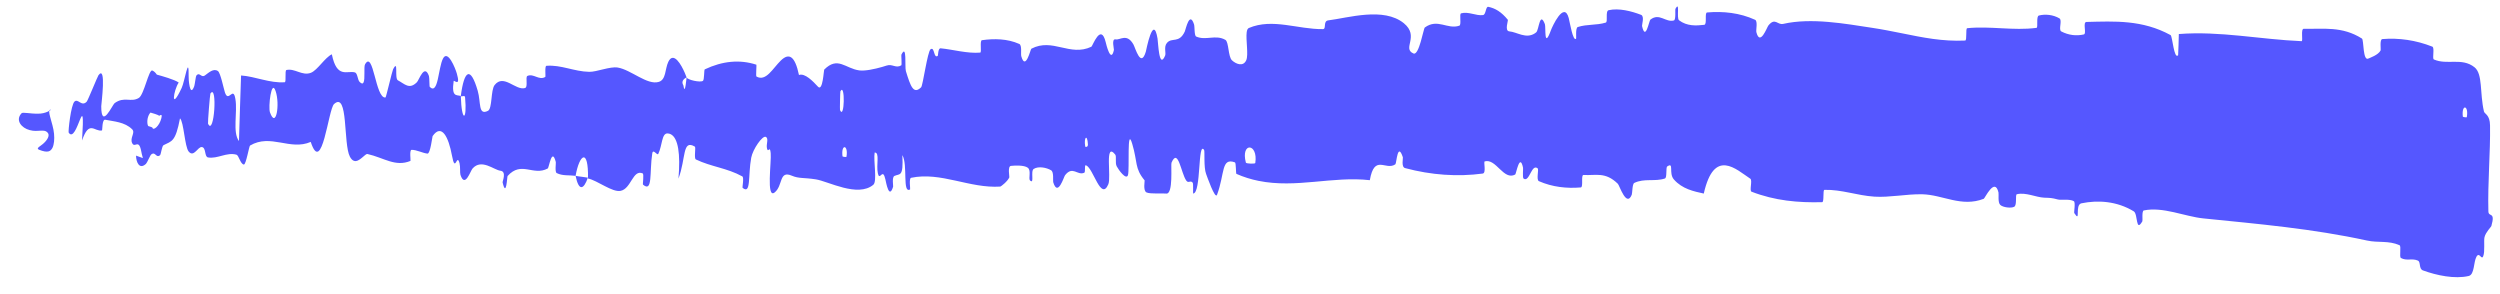 <?xml version="1.0" encoding="utf-8"?>
<svg xmlns="http://www.w3.org/2000/svg" fill="none" height="100%" overflow="visible" preserveAspectRatio="none" style="display: block;" viewBox="0 0 68 8" width="100%">
<path d="M67.148 7.507C66.77 7.595 66.278 7.492 65.904 7.355C65.787 7.312 65.849 7.127 65.768 7.089C65.61 7.016 65.461 7.105 65.305 7.017C65.254 6.988 65.322 6.694 65.267 6.67C64.97 6.537 64.687 6.609 64.385 6.543C62.898 6.219 61.434 6.093 59.926 5.94C59.429 5.889 58.828 5.615 58.312 5.724C58.252 5.737 58.284 5.996 58.273 6.017C58.088 6.34 58.155 5.82 58.039 5.749C57.58 5.469 57.063 5.438 56.615 5.53C56.424 5.57 56.607 6.085 56.42 5.795C56.407 5.775 56.459 5.502 56.408 5.472C56.292 5.404 56.065 5.45 55.974 5.426C55.799 5.38 55.77 5.383 55.602 5.377C55.374 5.366 55.104 5.225 54.859 5.283C54.807 5.296 54.871 5.578 54.786 5.624C54.701 5.67 54.481 5.642 54.408 5.574C54.335 5.507 54.371 5.287 54.359 5.236C54.258 4.807 53.991 5.393 53.958 5.407C53.353 5.644 52.845 5.296 52.282 5.284C52.067 5.28 51.84 5.303 51.62 5.324C51.401 5.344 51.19 5.362 50.987 5.349C50.502 5.317 50.098 5.153 49.625 5.164C49.575 5.165 49.623 5.497 49.563 5.499C48.916 5.517 48.275 5.46 47.642 5.214C47.578 5.189 47.672 4.903 47.609 4.861C47.224 4.608 46.625 4.013 46.343 5.265C46.077 5.206 45.757 5.143 45.528 4.879C45.381 4.709 45.542 4.399 45.349 4.527C45.305 4.555 45.35 4.834 45.285 4.855C45.014 4.946 44.721 4.844 44.452 4.976C44.396 5.003 44.401 5.252 44.384 5.296C44.241 5.652 44.051 5.046 44.007 5.001C43.665 4.663 43.401 4.78 43.072 4.759C42.995 4.754 43.073 5.09 42.999 5.098C42.617 5.131 42.223 5.088 41.859 4.928C41.779 4.892 41.863 4.611 41.824 4.579C41.745 4.517 41.693 4.594 41.643 4.686C41.583 4.794 41.527 4.922 41.441 4.857C41.408 4.832 41.433 4.59 41.427 4.563C41.338 4.143 41.239 4.734 41.214 4.747C40.895 4.92 40.695 4.3 40.384 4.39C40.347 4.402 40.433 4.708 40.33 4.721C39.647 4.812 38.929 4.763 38.218 4.572C38.108 4.542 38.167 4.306 38.158 4.278C38.013 3.844 37.987 4.443 37.954 4.469C37.69 4.652 37.386 4.178 37.259 4.901C36.247 4.786 35.261 5.129 34.23 4.919C34.033 4.879 33.831 4.818 33.63 4.729C33.614 4.722 33.622 4.428 33.591 4.417C33.212 4.276 33.317 4.726 33.104 5.297C33.052 5.441 32.825 4.78 32.806 4.731C32.737 4.553 32.774 4.114 32.752 4.08C32.575 3.813 32.678 5.252 32.454 5.265C32.447 5.263 32.462 4.996 32.442 4.97C32.38 4.891 32.328 4.999 32.266 4.911C32.123 4.706 32.046 4.008 31.865 4.425C31.842 4.479 31.92 5.295 31.719 5.265C31.637 5.253 31.286 5.282 31.185 5.234C31.085 5.185 31.141 4.918 31.134 4.907C30.855 4.57 30.949 4.421 30.796 3.911C30.645 3.402 30.729 4.626 30.68 4.765C30.631 4.904 30.427 4.624 30.375 4.525C30.324 4.427 30.377 4.257 30.333 4.202C30.039 3.843 30.232 4.815 30.146 5.013C29.944 5.482 29.742 4.578 29.54 4.496C29.485 4.474 29.536 4.679 29.489 4.7C29.301 4.78 29.177 4.5 28.969 4.767C28.935 4.81 28.776 5.362 28.65 4.964C28.633 4.907 28.672 4.679 28.589 4.631C28.466 4.558 28.246 4.514 28.118 4.594C28.023 4.652 28.144 5.023 28.019 4.91C27.964 4.86 28.058 4.639 27.955 4.562C27.853 4.486 27.596 4.502 27.498 4.512C27.401 4.522 27.461 4.804 27.454 4.823C27.409 4.933 27.224 5.075 27.208 5.075C26.371 5.129 25.593 4.666 24.782 4.836C24.718 4.849 24.765 5.147 24.755 5.152C24.538 5.28 24.699 4.483 24.544 4.219C24.575 4.825 24.48 4.717 24.329 4.785C24.256 4.819 24.299 5.053 24.293 5.077C24.185 5.435 24.104 4.975 24.083 4.881C24.065 4.8 24.047 4.761 24.03 4.745C23.972 4.693 23.918 4.892 23.878 4.715C23.827 4.485 23.936 4.143 23.791 4.149C23.752 4.367 23.866 4.933 23.754 5.026C23.329 5.378 22.529 4.931 22.189 4.878C21.847 4.826 21.735 4.862 21.538 4.779C21.183 4.626 21.302 5.05 21.07 5.235C20.837 5.419 20.987 4.388 20.963 4.165C20.941 3.941 20.898 4.169 20.864 4.045C20.83 3.921 20.919 3.773 20.831 3.724C20.742 3.674 20.476 4.059 20.433 4.29C20.343 4.78 20.433 5.302 20.199 5.109C20.185 5.098 20.243 4.828 20.191 4.798C19.777 4.569 19.342 4.537 18.928 4.337C18.871 4.309 18.933 4.008 18.9 3.988C18.554 3.783 18.663 4.298 18.454 4.859C18.512 4.189 18.447 3.747 18.24 3.649C18.215 3.637 18.188 3.63 18.158 3.629C17.996 3.622 18.016 3.952 17.907 4.182C17.875 4.252 17.764 4.023 17.741 4.177C17.663 4.683 17.759 5.252 17.489 5.021C17.478 5.01 17.521 4.733 17.48 4.716C17.212 4.601 17.171 5.131 16.882 5.191C16.654 5.238 16.254 4.91 15.994 4.855C16.008 4.006 15.758 4.198 15.656 4.783C15.487 4.758 15.305 4.79 15.143 4.708C15.087 4.68 15.125 4.435 15.118 4.408C15.011 3.991 14.935 4.56 14.899 4.582C14.504 4.798 14.182 4.366 13.806 4.788C13.793 4.803 13.772 5.393 13.671 4.962C13.664 4.933 13.788 4.664 13.611 4.644C13.434 4.623 13.098 4.308 12.854 4.583C12.794 4.649 12.647 5.129 12.524 4.755C12.507 4.705 12.524 4.535 12.5 4.442C12.423 4.142 12.386 4.738 12.294 4.233C12.201 3.727 12.013 3.35 11.767 3.702C11.759 3.712 11.705 4.185 11.628 4.178C11.502 4.167 11.325 4.071 11.194 4.076C11.132 4.079 11.175 4.371 11.165 4.377C10.75 4.547 10.446 4.291 9.995 4.189C9.98 4.185 9.96 4.196 9.936 4.214C9.828 4.295 9.654 4.517 9.518 4.263C9.333 3.921 9.479 2.477 9.087 2.829C8.929 2.97 8.761 4.801 8.452 3.86C7.889 4.105 7.364 3.627 6.801 3.959C6.775 3.974 6.692 4.483 6.632 4.476C6.54 4.464 6.494 4.225 6.433 4.208C6.167 4.132 5.917 4.328 5.658 4.282C5.558 4.265 5.609 4.021 5.495 4C5.382 3.978 5.276 4.295 5.132 4.122C5.023 3.989 5.001 3.317 4.896 3.219C4.773 3.861 4.676 3.834 4.448 3.949C4.403 3.971 4.379 4.201 4.353 4.222C4.24 4.311 4.231 4.109 4.114 4.201C4.085 4.222 4.001 4.429 3.97 4.457C3.791 4.623 3.703 4.411 3.7 4.233L3.886 4.3C3.862 4.22 3.847 4.142 3.841 4.111C3.773 3.763 3.668 4.04 3.596 3.895C3.523 3.75 3.691 3.612 3.594 3.516C3.393 3.316 3.094 3.304 2.864 3.257C2.772 3.24 2.788 3.544 2.774 3.548C2.572 3.593 2.426 3.25 2.232 3.821C2.328 2.282 2.095 3.951 1.868 3.607C1.851 3.579 1.928 2.856 2.026 2.763C2.125 2.67 2.218 2.913 2.358 2.766C2.391 2.732 2.651 2.083 2.679 2.045C2.898 1.753 2.755 2.829 2.754 2.89C2.754 3.541 3.059 2.847 3.118 2.805C3.386 2.613 3.557 2.796 3.776 2.664C3.918 2.579 4.048 1.88 4.143 1.918C4.191 1.938 4.231 1.978 4.266 2.03C4.396 2.065 4.752 2.165 4.861 2.245C4.72 2.452 4.628 3.062 4.942 2.391C5.023 2.221 5.139 1.453 5.131 2.074C5.125 2.112 5.159 2.684 5.284 2.343C5.299 2.299 5.325 2.075 5.339 2.057C5.431 1.944 5.47 2.129 5.576 2.05C5.683 1.972 5.809 1.851 5.928 1.933C5.998 1.982 6.083 2.407 6.117 2.511C6.214 2.812 6.342 2.327 6.402 2.689C6.466 3.052 6.318 3.6 6.5 3.837C6.515 3.248 6.539 2.645 6.557 2.053C6.944 2.079 7.338 2.267 7.744 2.237C7.794 2.232 7.739 1.917 7.792 1.904C8.02 1.851 8.22 2.073 8.459 1.979C8.639 1.905 8.837 1.566 9.026 1.477C9.162 2.148 9.444 1.912 9.652 1.969C9.726 1.988 9.725 2.168 9.779 2.225C9.834 2.283 9.867 2.281 9.886 2.247C9.938 2.154 9.89 1.819 9.929 1.75C10.16 1.345 10.21 2.691 10.486 2.652C10.501 2.65 10.668 1.929 10.692 1.884C10.846 1.59 10.723 2.133 10.823 2.185C11.004 2.279 11.132 2.448 11.341 2.235C11.4 2.172 11.545 1.723 11.667 2.067C11.683 2.113 11.677 2.35 11.69 2.364C11.922 2.593 11.919 1.847 12.049 1.594C12.178 1.34 12.384 1.853 12.426 2.001C12.536 2.384 12.346 2.166 12.34 2.203C12.275 2.652 12.421 2.574 12.534 2.611C12.555 3.342 12.711 3.297 12.65 2.646C12.643 2.575 12.556 2.644 12.534 2.611C12.627 1.893 12.8 1.8 12.994 2.469C13.085 2.783 13.002 3.15 13.272 3.015C13.394 2.954 13.345 2.451 13.454 2.313C13.701 1.999 14.024 2.469 14.279 2.395C14.372 2.368 14.282 2.093 14.346 2.065C14.514 1.99 14.662 2.197 14.832 2.092C14.847 2.082 14.811 1.793 14.863 1.79C15.263 1.758 15.61 1.945 16.027 1.954C16.229 1.958 16.591 1.803 16.801 1.837C17.163 1.896 17.604 2.323 17.917 2.228C18.121 2.168 18.085 1.878 18.177 1.684C18.213 1.608 18.253 1.576 18.294 1.573C18.463 1.561 18.647 2.02 18.675 2.105C18.677 2.109 18.499 2.171 18.588 2.322C18.633 2.632 18.673 2.106 18.675 2.105C18.7 2.174 19.049 2.251 19.12 2.199C19.16 2.17 19.148 1.896 19.169 1.887C19.648 1.659 20.122 1.612 20.574 1.76C20.582 1.766 20.556 2.071 20.575 2.081C20.834 2.228 21.017 1.862 21.238 1.647C21.458 1.433 21.621 1.512 21.732 2.04C21.892 1.979 22.118 2.215 22.249 2.358C22.381 2.501 22.406 1.906 22.418 1.894C22.787 1.522 22.991 1.863 23.373 1.915C23.526 1.936 23.792 1.879 23.997 1.82C24.039 1.808 24.079 1.796 24.113 1.784C24.273 1.729 24.367 1.868 24.515 1.777C24.534 1.764 24.511 1.5 24.517 1.489C24.674 1.17 24.605 1.819 24.64 1.934C24.768 2.353 24.848 2.576 25.054 2.375C25.104 2.329 25.227 1.394 25.314 1.338C25.428 1.267 25.39 1.602 25.508 1.519C25.518 1.512 25.512 1.306 25.586 1.314C25.929 1.347 26.306 1.46 26.661 1.431C26.71 1.428 26.641 1.102 26.71 1.093C27.039 1.047 27.399 1.05 27.724 1.195C27.804 1.232 27.76 1.462 27.779 1.53C27.895 1.938 28.029 1.337 28.053 1.325C28.632 1.021 29.098 1.549 29.686 1.271C29.718 1.255 29.945 0.606 30.076 1.151C30.084 1.187 30.216 1.745 30.299 1.357C30.304 1.333 30.225 1.046 30.345 1.071C30.466 1.096 30.65 0.896 30.828 1.207C30.884 1.305 31.029 1.861 31.166 1.407C31.176 1.375 31.368 0.355 31.485 1.048C31.504 1.162 31.524 1.9 31.691 1.514C31.722 1.439 31.65 1.277 31.739 1.17C31.874 1.005 32.071 1.193 32.227 0.856C32.253 0.796 32.356 0.289 32.478 0.663C32.498 0.722 32.481 0.969 32.536 0.994C32.803 1.112 33.059 0.931 33.33 1.084C33.425 1.138 33.404 1.539 33.508 1.639C33.613 1.738 33.813 1.827 33.898 1.638C33.963 1.491 33.883 1.082 33.91 0.877C33.918 0.817 33.936 0.775 33.97 0.761C34.613 0.488 35.303 0.801 35.984 0.792C36.085 0.791 35.98 0.572 36.129 0.554C36.669 0.487 37.635 0.185 38.185 0.632C38.619 0.99 38.128 1.319 38.447 1.455C38.599 1.52 38.718 0.774 38.755 0.748C39.103 0.493 39.371 0.809 39.693 0.699C39.76 0.676 39.685 0.379 39.742 0.363C39.94 0.306 40.151 0.436 40.338 0.41C40.423 0.397 40.407 0.169 40.484 0.186C40.671 0.225 40.836 0.322 41.013 0.538C41.029 0.557 40.918 0.841 41.052 0.853C41.263 0.87 41.508 1.068 41.753 0.904C41.764 0.896 41.776 0.887 41.787 0.877C41.859 0.814 41.88 0.292 42.021 0.657C42.051 0.734 41.989 1.359 42.185 0.823C42.217 0.734 42.541 0.014 42.669 0.49C42.702 0.615 42.783 1.132 42.869 1.054C42.881 1.042 42.846 0.76 42.916 0.735C43.167 0.653 43.421 0.693 43.676 0.615C43.744 0.594 43.656 0.3 43.757 0.277C44.034 0.215 44.374 0.302 44.638 0.404C44.735 0.442 44.657 0.68 44.663 0.706C44.76 1.136 44.852 0.565 44.892 0.533C45.137 0.342 45.306 0.619 45.53 0.556C45.59 0.539 45.559 0.264 45.572 0.24C45.705 0.006 45.593 0.494 45.67 0.552C45.886 0.714 46.132 0.702 46.356 0.675C46.439 0.665 46.359 0.344 46.433 0.339C46.87 0.301 47.321 0.348 47.738 0.538C47.817 0.575 47.758 0.817 47.773 0.874C47.874 1.269 48.06 0.742 48.101 0.692C48.286 0.467 48.344 0.685 48.502 0.65C49.266 0.475 50.197 0.647 50.911 0.755C51.2 0.798 51.469 0.853 51.731 0.905C52.306 1.022 52.837 1.131 53.452 1.103C53.509 1.1 53.458 0.774 53.508 0.767C54.139 0.702 54.758 0.841 55.392 0.758C55.444 0.752 55.375 0.442 55.459 0.422C55.629 0.378 55.847 0.399 56.017 0.5C56.101 0.549 55.983 0.812 56.067 0.855C56.264 0.958 56.475 0.983 56.679 0.937C56.766 0.917 56.64 0.599 56.753 0.597C57.519 0.578 58.27 0.535 59.039 0.954C59.092 0.982 59.13 1.624 59.245 1.503C59.256 1.325 59.258 1.116 59.264 0.926C60.381 0.838 61.483 1.073 62.603 1.12C62.65 1.122 62.572 0.781 62.663 0.783C63.193 0.794 63.707 0.706 64.245 1.049C64.299 1.083 64.265 1.68 64.424 1.591C64.452 1.575 64.692 1.498 64.754 1.369C64.763 1.349 64.722 1.07 64.799 1.063C65.247 1.025 65.714 1.093 66.158 1.268C66.23 1.297 66.15 1.593 66.201 1.617C66.563 1.778 66.961 1.556 67.306 1.829C67.537 2.013 67.445 2.526 67.564 3.033C67.581 3.104 67.725 3.117 67.729 3.411C67.741 4.151 67.663 4.961 67.684 5.749C67.688 5.919 67.883 5.738 67.765 6.148C67.757 6.175 67.615 6.31 67.579 6.449C67.554 6.545 67.595 6.844 67.544 6.967C67.494 7.09 67.443 6.838 67.36 6.982C67.278 7.128 67.31 7.469 67.148 7.507ZM22.848 2.993C22.972 3.28 22.992 2.233 22.859 2.483C22.852 2.496 22.842 2.979 22.848 2.993ZM7.343 3.056C7.509 3.517 7.618 2.836 7.498 2.481C7.382 2.126 7.292 2.916 7.343 3.056ZM5.658 3.362C5.827 3.736 5.921 2.254 5.723 2.544C5.711 2.56 5.649 3.34 5.658 3.362ZM66.989 3.171C66.991 3.185 67.094 3.2 67.097 3.186C67.155 2.854 66.949 2.825 66.989 3.171ZM4.011 3.365C4.015 3.394 4.022 3.415 4.032 3.429C4.056 3.436 4.125 3.455 4.145 3.47C4.163 3.57 4.338 3.429 4.389 3.215C4.415 3.117 4.386 3.109 4.333 3.149C4.289 3.117 4.145 3.077 4.093 3.062C4.04 3.118 3.994 3.234 4.011 3.365ZM29.518 3.985C29.521 4.001 29.596 4.012 29.591 3.924C29.577 3.641 29.476 3.724 29.518 3.985ZM1.385 2.985C1.249 2.955 1.446 3.351 1.47 3.639C1.484 3.789 1.471 3.931 1.426 4.023C1.376 4.111 1.312 4.173 1.06 4.072C0.963 4.029 1.112 3.976 1.203 3.883C1.298 3.792 1.356 3.679 1.3 3.614C1.201 3.491 1.043 3.604 0.809 3.539C0.584 3.483 0.408 3.268 0.587 3.08C0.619 3.045 0.832 3.097 1.032 3.092C1.238 3.097 1.394 2.988 1.386 2.984C1.386 2.984 1.385 2.984 1.385 2.985ZM22.916 4.251C22.918 4.265 23.021 4.278 23.024 4.264C23.08 3.932 22.873 3.905 22.916 4.251ZM33.888 4.424C33.893 4.453 34.14 4.462 34.144 4.434C34.226 3.883 33.74 3.862 33.888 4.424ZM15.99 4.832C15.876 5.165 15.742 5.204 15.656 4.783C15.766 4.806 15.88 4.811 15.99 4.832Z" fill="#5557FF" id="Vector 100"/>
</svg>